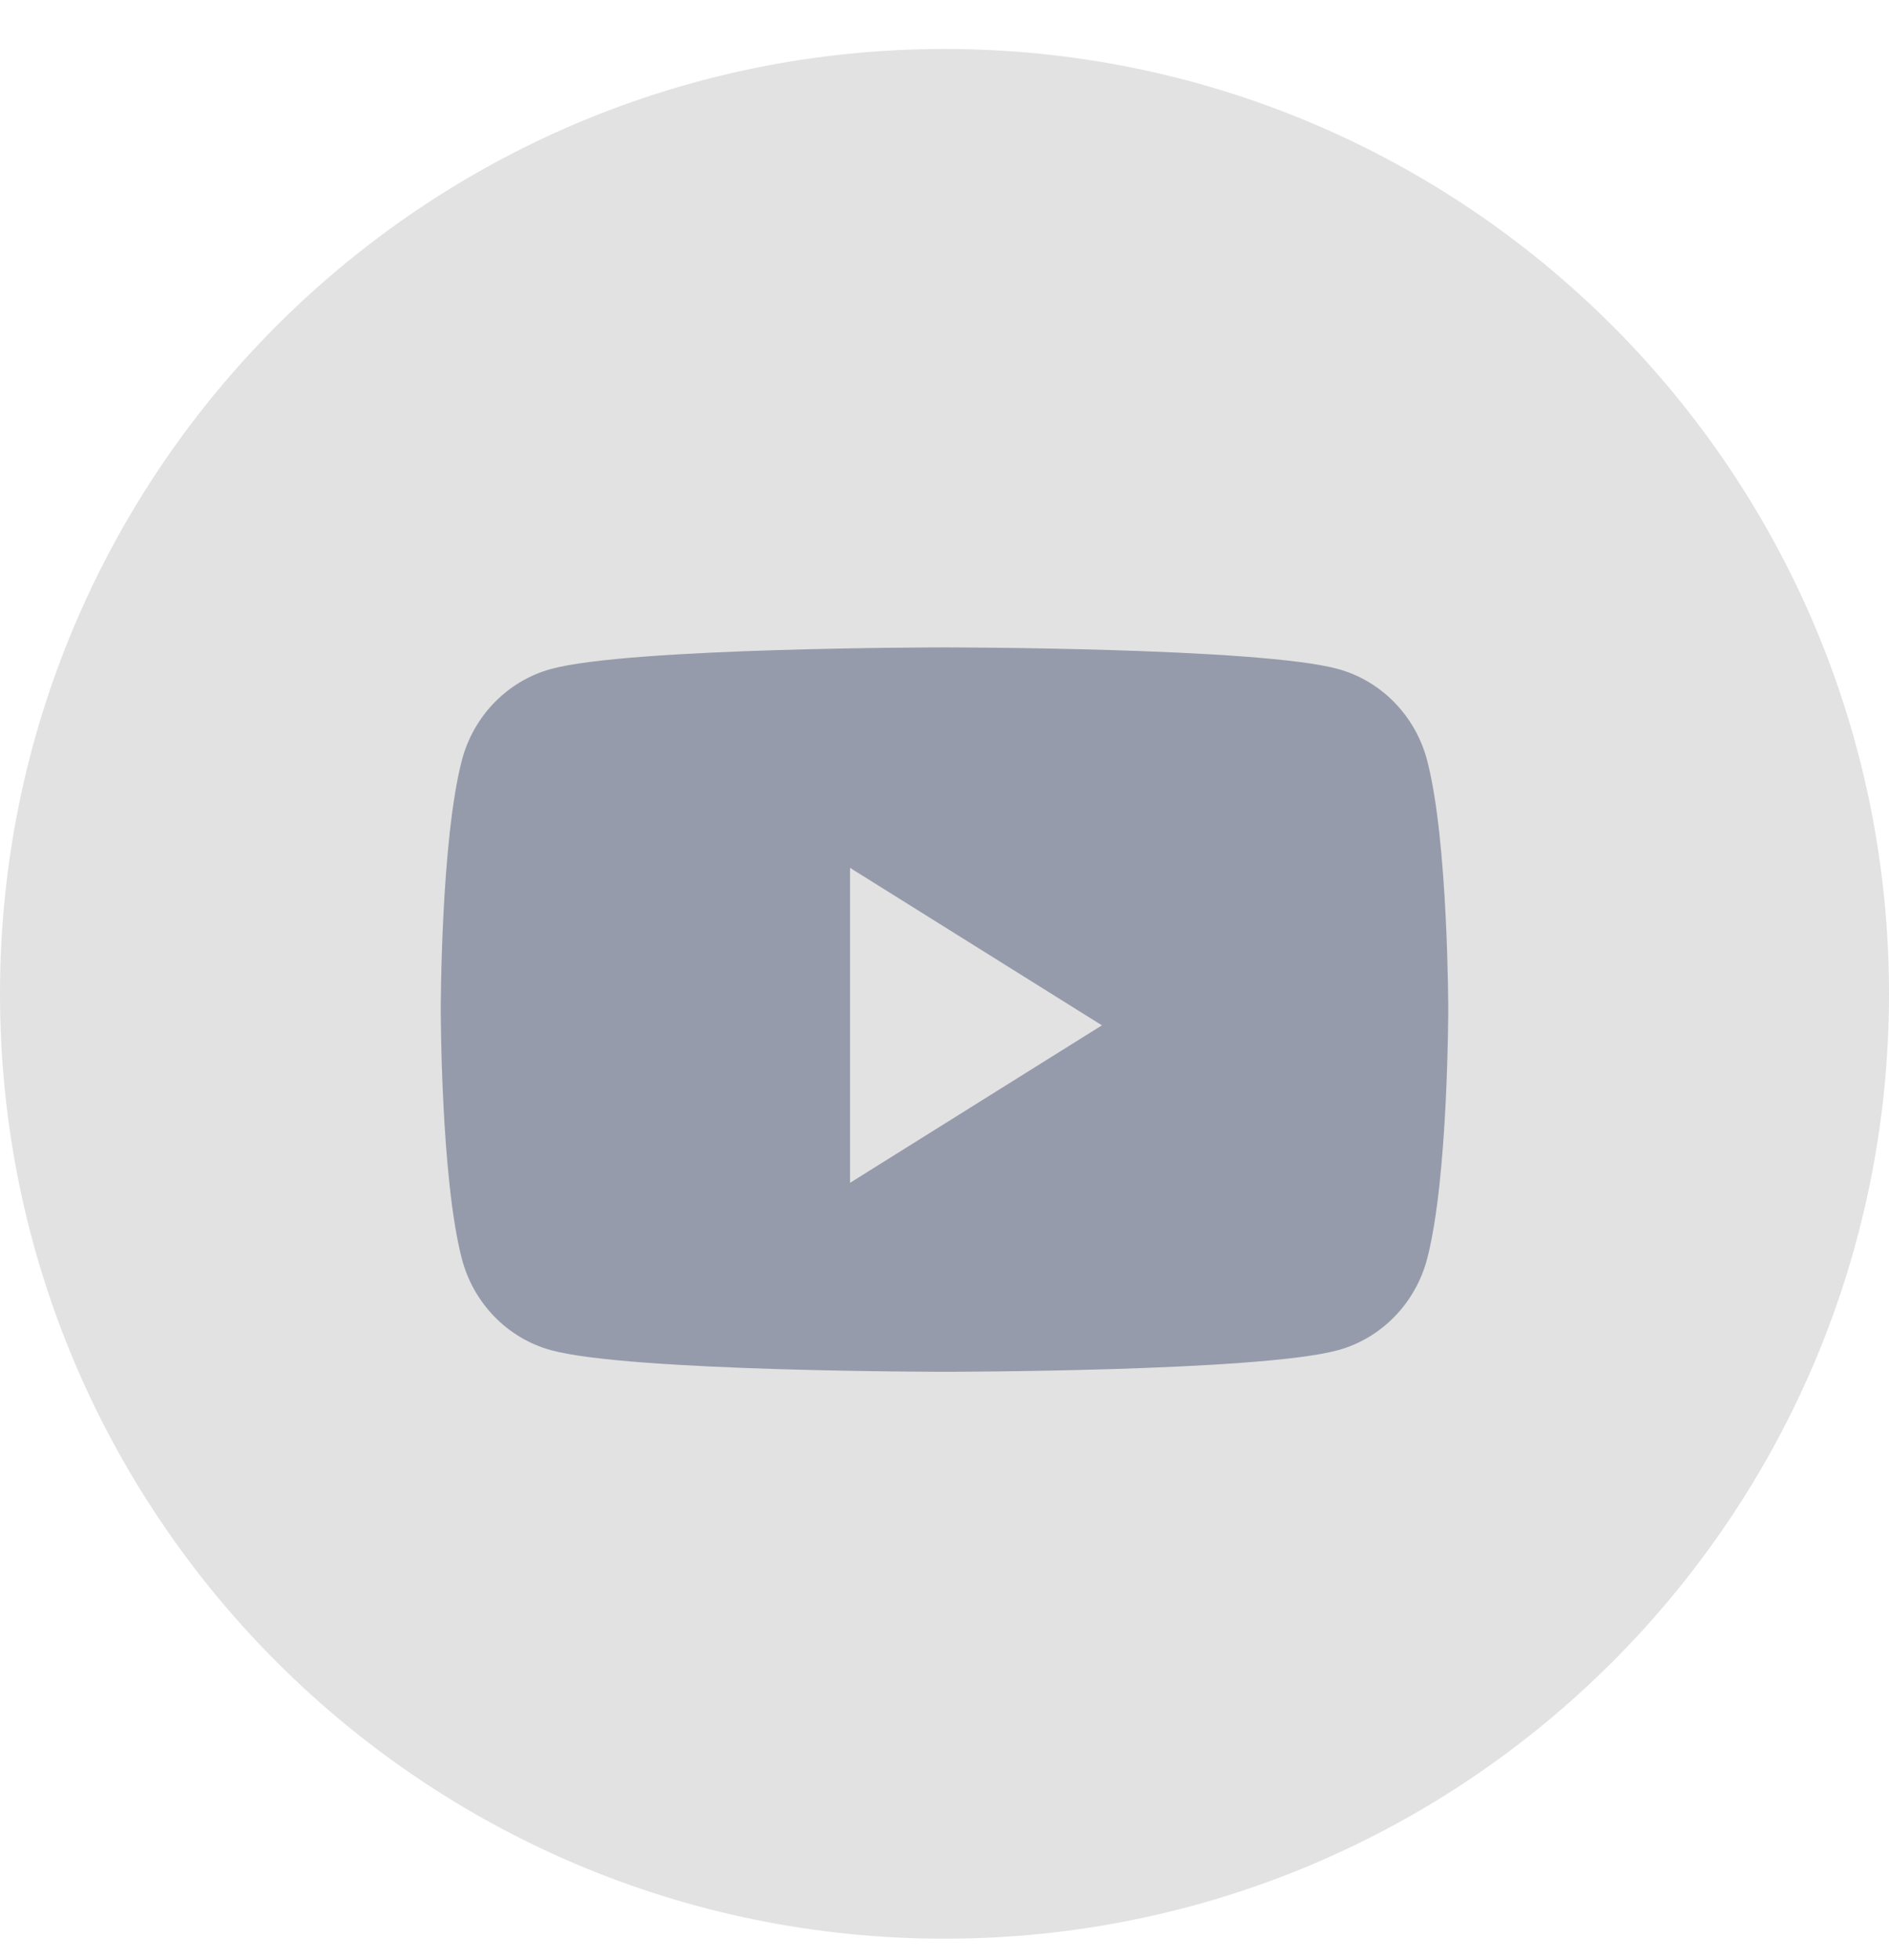 <svg width="27" height="28" viewBox="0 0 27 28" fill="none" xmlns="http://www.w3.org/2000/svg">
<path fill-rule="evenodd" clip-rule="evenodd" d="M0 14.2C0 6.744 6.044 0.7 13.5 0.7C20.956 0.7 27 6.744 27 14.2C27 21.656 20.956 27.7 13.5 27.7C6.044 27.7 0 21.656 0 14.2Z" fill="#E2E2E2"/>
<path fill-rule="evenodd" clip-rule="evenodd" d="M19.126 9.559C19.745 9.729 20.233 10.23 20.399 10.866C20.7 12.019 20.7 14.425 20.7 14.425C20.7 14.425 20.7 16.831 20.399 17.984C20.233 18.62 19.745 19.121 19.126 19.291C18.003 19.6 13.5 19.6 13.5 19.6C13.5 19.6 8.997 19.6 7.874 19.291C7.254 19.121 6.766 18.62 6.601 17.984C6.3 16.831 6.3 14.425 6.3 14.425C6.3 14.425 6.3 12.019 6.601 10.866C6.766 10.23 7.254 9.729 7.874 9.559C8.997 9.25 13.5 9.25 13.5 9.25C13.5 9.25 18.003 9.25 19.126 9.559ZM12.15 12.4V16.9L15.75 14.65L12.15 12.4Z" fill="#969BAB"/>
</svg>
